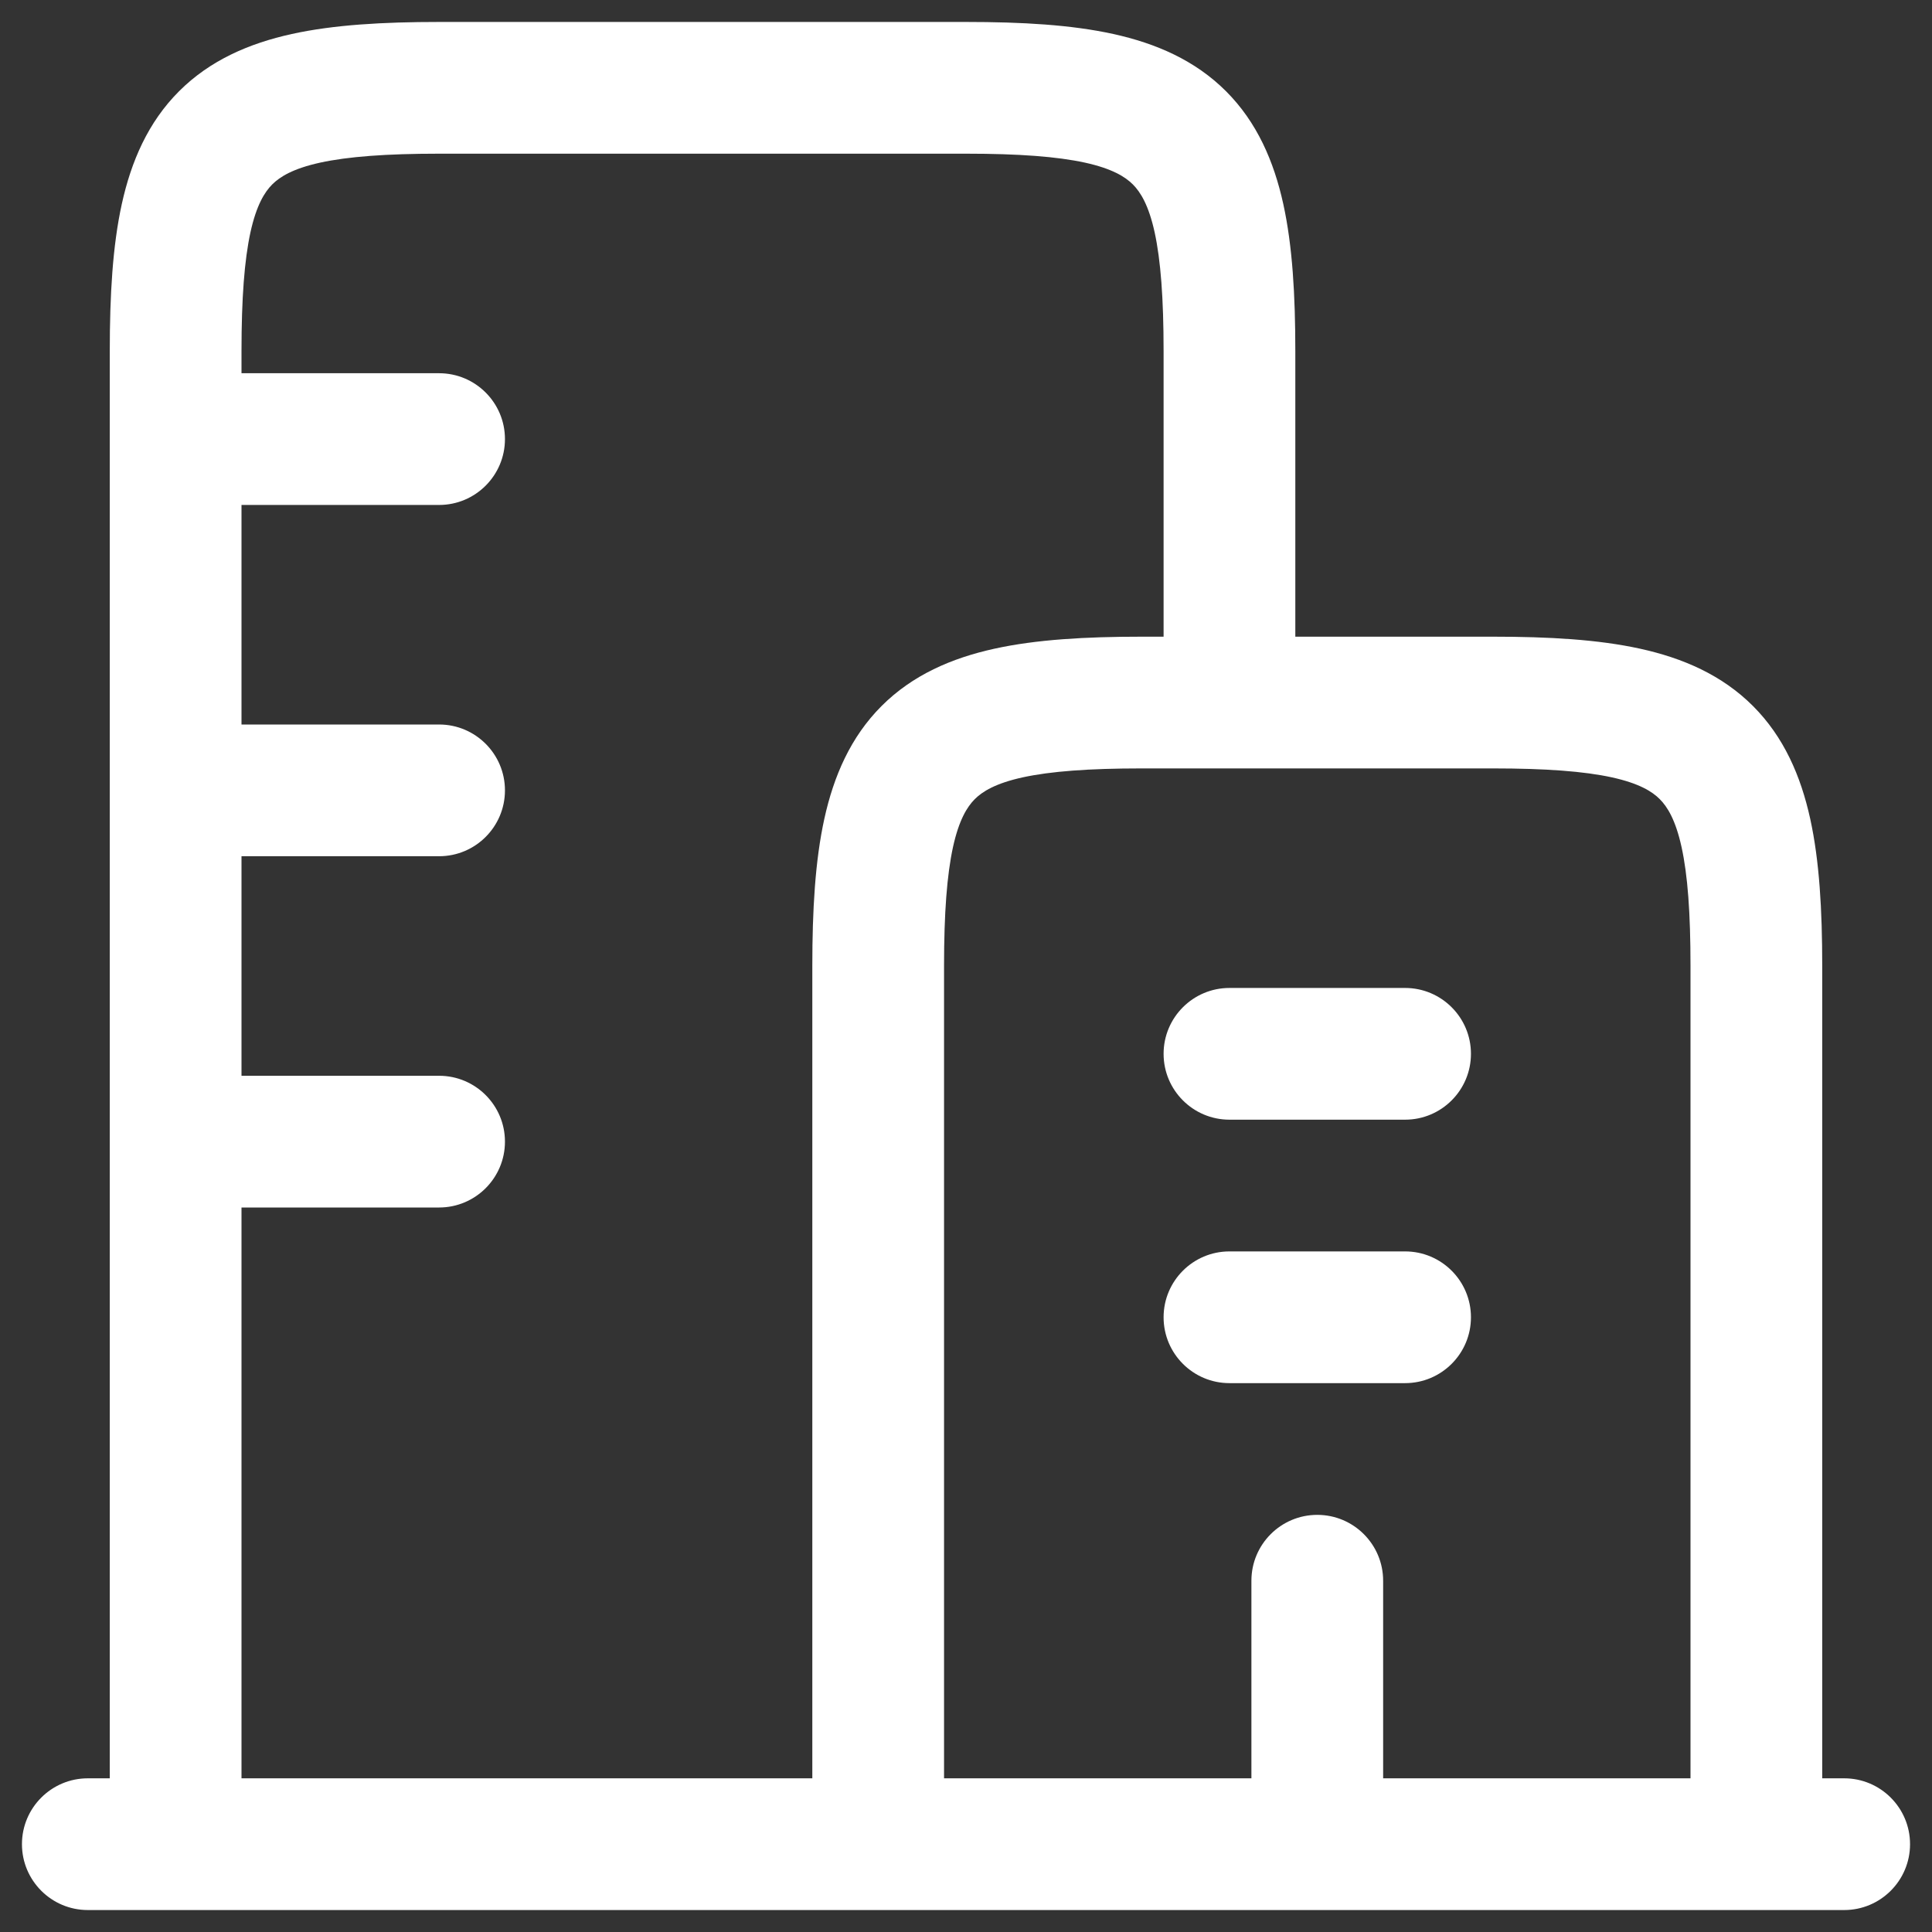 <svg width="22" height="22" viewBox="0 0 22 22" fill="none" xmlns="http://www.w3.org/2000/svg">
<rect x="0" y="0" width="22" height="22" fill="#333333" stroke="none"/>
<path d="M1 20.25C0.586 20.25 0.25 20.586 0.25 21C0.25 21.414 0.586 21.75 1 21.75V20.25ZM21 21.75C21.414 21.75 21.75 21.414 21.75 21C21.75 20.586 21.414 20.25 21 20.25V21.75ZM10 21H9.25C9.25 21.414 9.586 21.75 10 21.75V21ZM20 21V21.75C20.414 21.75 20.75 21.414 20.75 21H20ZM2 21H1.25C1.25 21.414 1.586 21.75 2 21.75V21ZM2 4.25C1.586 4.25 1.25 4.586 1.25 5C1.25 5.414 1.586 5.75 2 5.75V4.25ZM5 5.75C5.414 5.75 5.75 5.414 5.75 5C5.75 4.586 5.414 4.25 5 4.25V5.75ZM2 8.25C1.586 8.25 1.25 8.586 1.25 9C1.25 9.414 1.586 9.75 2 9.75V8.25ZM5 9.75C5.414 9.75 5.75 9.414 5.75 9C5.75 8.586 5.414 8.25 5 8.25V9.75ZM2 12.25C1.586 12.25 1.25 12.586 1.25 13C1.25 13.414 1.586 13.75 2 13.75V12.25ZM5 13.75C5.414 13.75 5.75 13.414 5.75 13C5.75 12.586 5.414 12.25 5 12.25V13.75ZM14 11.25C13.586 11.25 13.25 11.586 13.25 12C13.25 12.414 13.586 12.75 14 12.75V11.25ZM16 12.75C16.414 12.75 16.75 12.414 16.75 12C16.75 11.586 16.414 11.25 16 11.25V12.75ZM14 14.25C13.586 14.25 13.25 14.586 13.25 15C13.25 15.414 13.586 15.75 14 15.75V14.25ZM16 15.75C16.414 15.75 16.75 15.414 16.75 15C16.75 14.586 16.414 14.25 16 14.25V15.75ZM14.25 21C14.25 21.414 14.586 21.75 15 21.75C15.414 21.75 15.75 21.414 15.75 21H14.25ZM15.75 18C15.75 17.586 15.414 17.25 15 17.25C14.586 17.25 14.25 17.586 14.25 18H15.75ZM1 21.75H21V20.25H1V21.75ZM17 7.25H13V8.75H17V7.25ZM13 7.25C12.363 7.25 11.801 7.282 11.323 7.387C10.837 7.494 10.392 7.686 10.039 8.039C9.686 8.392 9.494 8.837 9.387 9.323C9.282 9.801 9.25 10.363 9.25 11H10.75C10.75 10.396 10.783 9.963 10.852 9.645C10.92 9.336 11.013 9.187 11.1 9.1C11.187 9.013 11.336 8.92 11.645 8.852C11.963 8.783 12.396 8.75 13 8.75V7.25ZM9.25 11V21H10.75V11H9.25ZM10 21.75H20V20.25H10V21.75ZM20.75 21V11H19.25V21H20.75ZM20.75 11C20.75 10.363 20.718 9.801 20.613 9.323C20.506 8.837 20.314 8.392 19.961 8.039C19.608 7.686 19.163 7.494 18.677 7.387C18.199 7.282 17.637 7.25 17 7.25V8.75C17.604 8.75 18.038 8.783 18.355 8.852C18.664 8.92 18.814 9.013 18.9 9.1C18.987 9.187 19.08 9.336 19.148 9.645C19.218 9.963 19.25 10.396 19.25 11H20.75ZM14 20.25H2V21.75H14V20.25ZM2.75 21V4H1.25V21H2.75ZM2.75 4C2.75 3.396 2.783 2.963 2.852 2.645C2.92 2.336 3.013 2.187 3.1 2.1C3.187 2.013 3.336 1.92 3.645 1.852C3.963 1.783 4.396 1.75 5 1.75V0.25C4.363 0.25 3.801 0.282 3.323 0.387C2.837 0.494 2.392 0.686 2.039 1.039C1.686 1.392 1.494 1.837 1.387 2.323C1.282 2.801 1.25 3.363 1.25 4H2.75ZM5 1.75H11V0.25H5V1.75ZM11 1.75C11.604 1.75 12.037 1.783 12.355 1.852C12.664 1.92 12.813 2.013 12.9 2.1C12.987 2.187 13.08 2.336 13.148 2.645C13.217 2.963 13.25 3.396 13.25 4H14.75C14.75 3.363 14.718 2.801 14.613 2.323C14.506 1.837 14.314 1.392 13.961 1.039C13.608 0.686 13.163 0.494 12.677 0.387C12.199 0.282 11.637 0.25 11 0.25V1.75ZM13.25 4V8H14.75V4H13.25ZM2 5.75H5V4.25H2V5.75ZM2 9.75H5V8.25H2V9.75ZM2 13.75H5V12.25H2V13.75ZM14 12.75H16V11.25H14V12.75ZM14 15.75H16V14.25H14V15.75ZM15.75 21V18H14.25V21H15.75Z" fill="white"/>
</svg>
